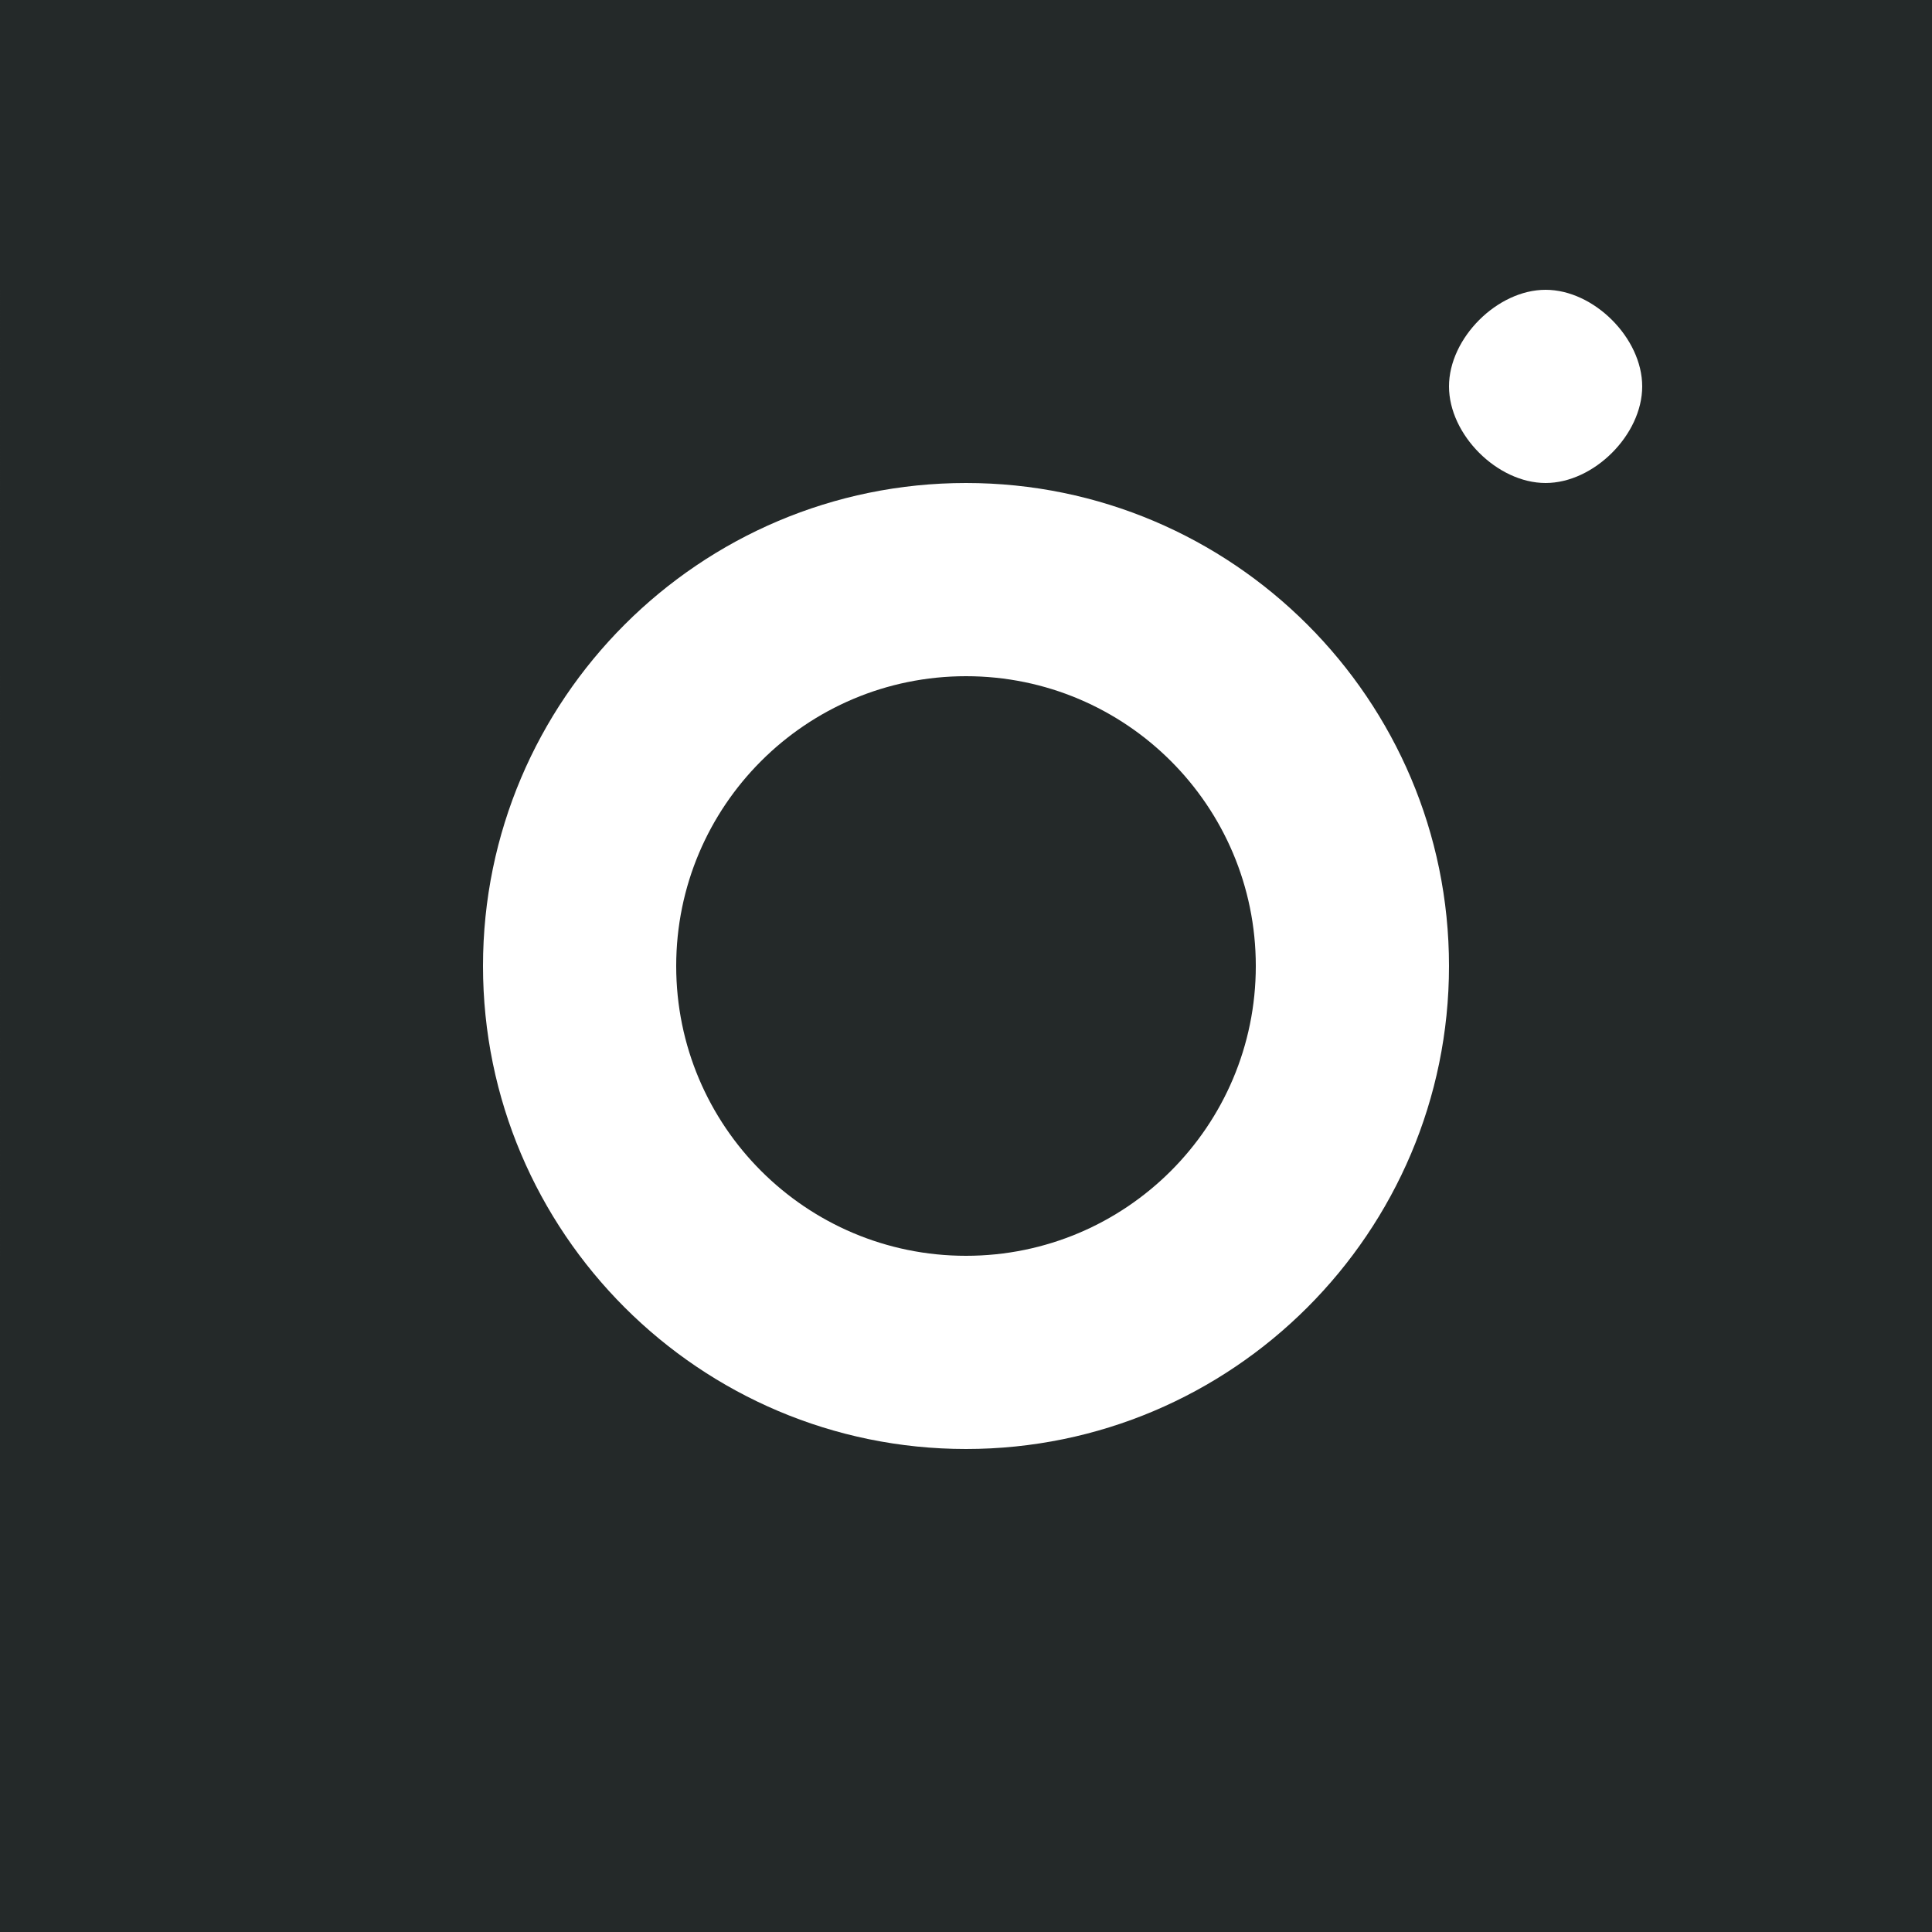 <svg width="24" height="24" viewBox="0 0 24 24" fill="none" xmlns="http://www.w3.org/2000/svg">
<g clip-path="url(#clip0)">
<path fill-rule="evenodd" clip-rule="evenodd" d="M8.70676e-06 0H24L24 7.2V24H16.8H7.2H0L3.77765e-05 7.2L8.70676e-06 0ZM19.2 3.6C19.8 3.6 20.4 4.2 20.4 4.8C20.4 5.4 19.8 6 19.2 6C18.6 6 18 5.4 18 4.8C18 4.2 18.6 3.6 19.2 3.6ZM18 12C18 8.691 15.309 6 12 6C8.691 6 6 8.691 6 12C6 15.309 8.691 18 12 18C15.309 18 18 15.309 18 12ZM12 8.4C10.012 8.4 8.4 10.012 8.4 12C8.4 13.988 10.012 15.6 12 15.6C13.988 15.6 15.6 13.988 15.6 12C15.6 10.012 13.988 8.4 12 8.4Z" fill="#242929"/>
</g>
<defs>
<clipPath id="clip0">
<rect width="24" height="24" fill="white"/>
</clipPath>
</defs>
</svg>
